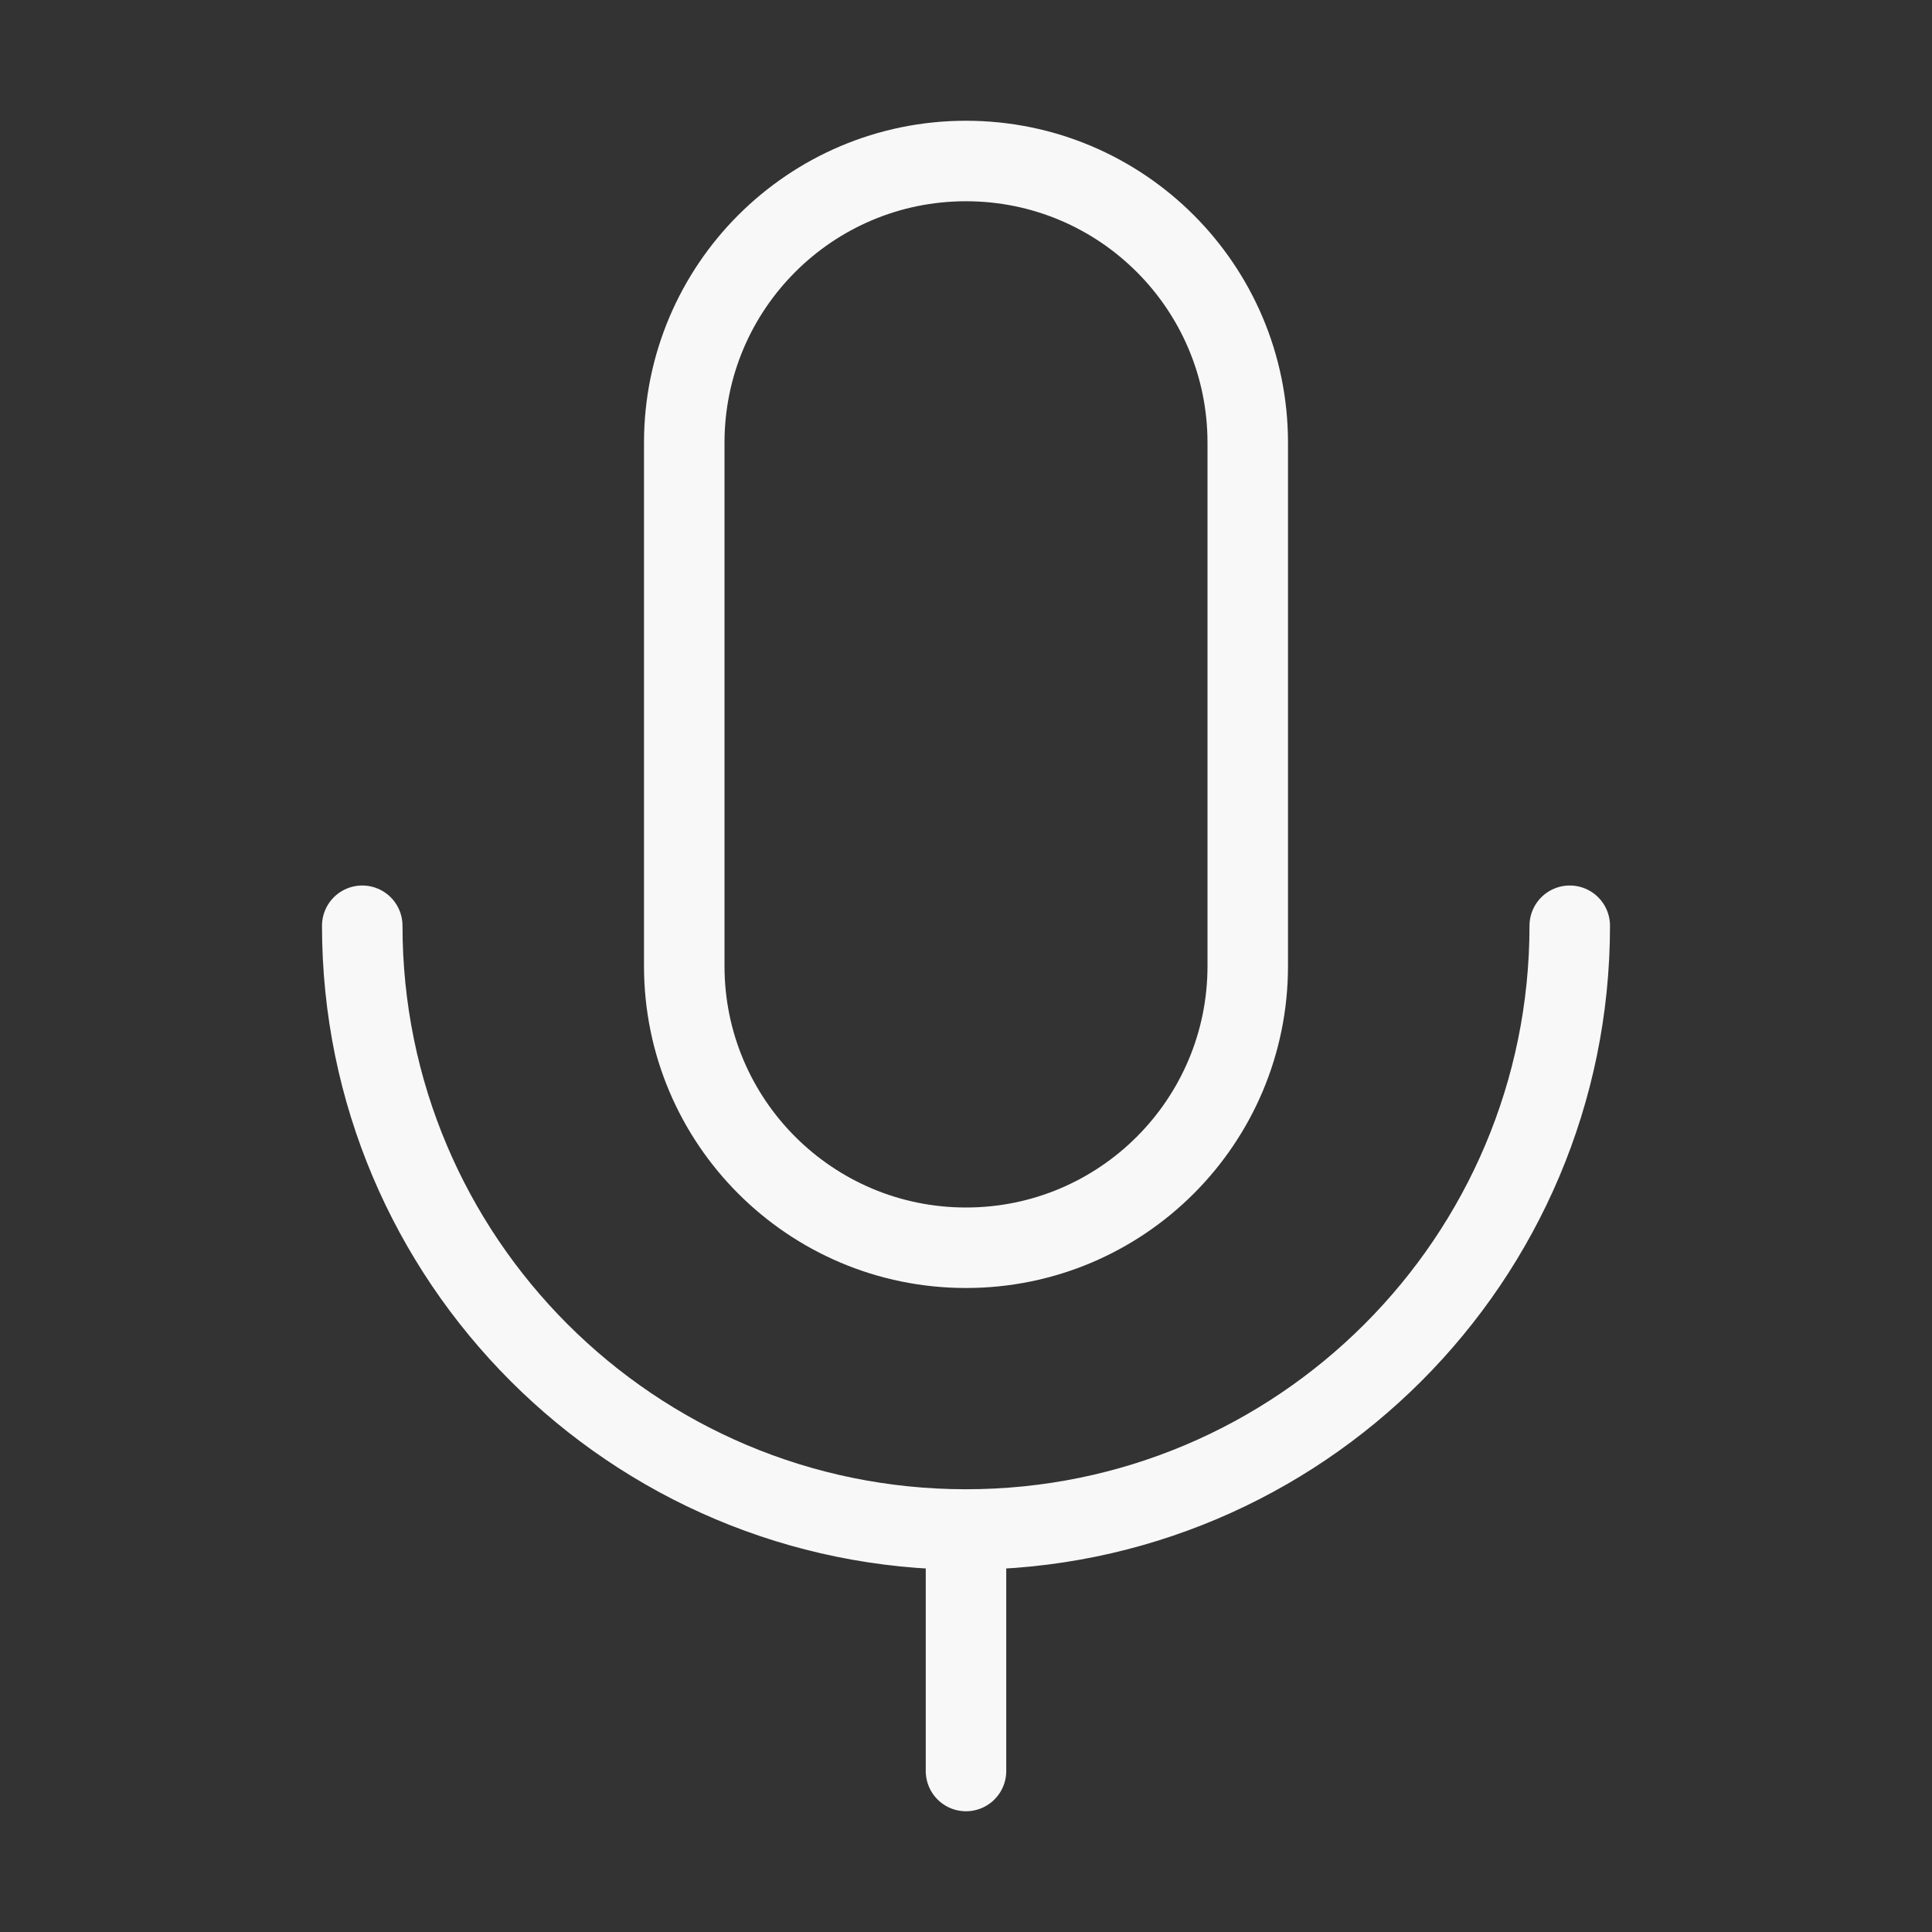 <?xml version="1.0" encoding="UTF-8"?> <svg xmlns="http://www.w3.org/2000/svg" width="48" height="48" viewBox="0 0 48 48" fill="none"><rect x="0" y="0" width="48" height="48" fill="#333333" stroke="none"/> <path d="M31 11C31 7.134 27.866 4 24 4C20.134 4 17 7.134 17 11V24C17 27.866 20.134 31 24 31C27.866 31 31 27.866 31 24V11Z" stroke="#F8F8F8" stroke-width="2" stroke-linejoin="round"></path> <path d="M9 23C9 31.284 15.716 38 24 38M24 38C32.284 38 39 31.284 39 23M24 38V44" stroke="#F8F8F8" stroke-width="2" stroke-linecap="round" stroke-linejoin="round"></path> </svg> 